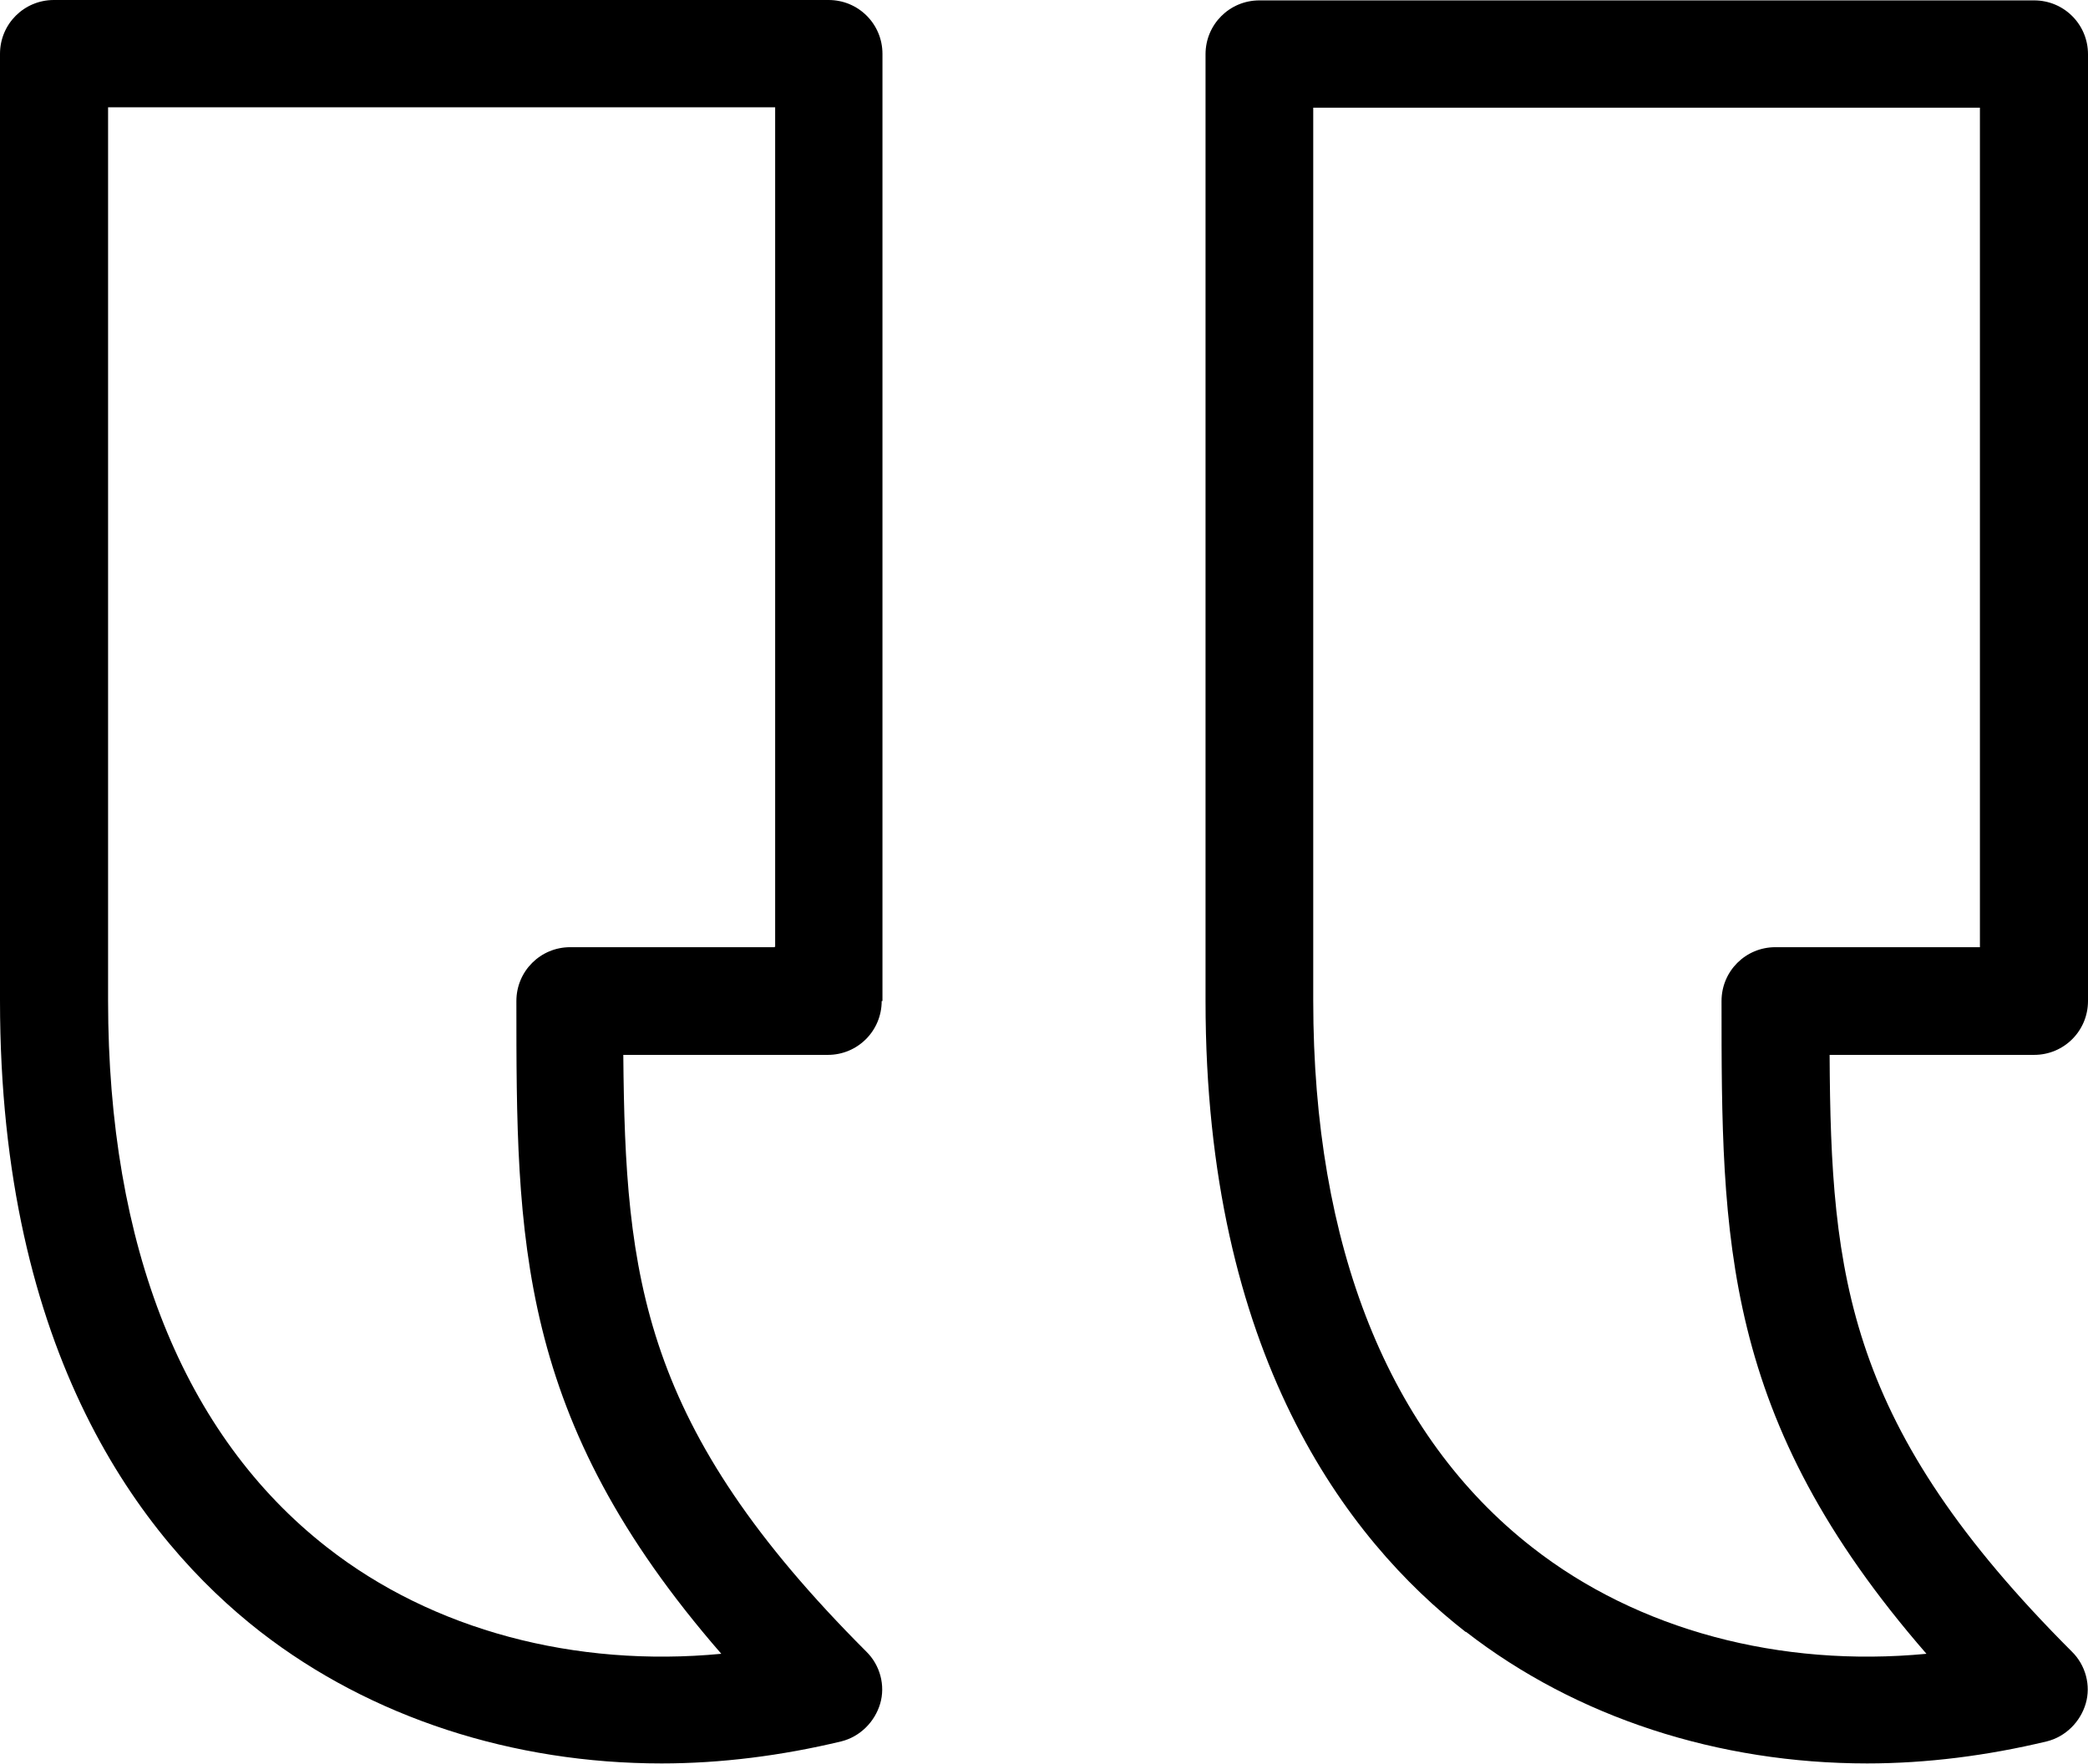 <?xml version="1.0" encoding="UTF-8"?>
<svg xmlns="http://www.w3.org/2000/svg" version="1.1" viewBox="0 0 53.9 45.53">
  <!-- Generator: Adobe Illustrator 28.6.0, SVG Export Plug-In . SVG Version: 1.2.0 Build 709)  -->
  <g>
    <g id="Layer_1">
      <path d="M20,24.45h-5.28c-.77,0-1.39.62-1.39,1.39,0,6.15,0,10.77,5.29,16.85-3.77.36-7.45-.61-10.18-2.75-3.7-2.89-5.65-7.77-5.65-14.11V2.77h17.22v21.67h-.02ZM22.78,25.84V1.39c0-.77-.62-1.39-1.39-1.39H1.39C.62,0,0,.62,0,1.39v24.44c0,9.12,3.65,13.9,6.72,16.29,2.86,2.22,6.53,3.4,10.36,3.4,1.53,0,3.1-.2,4.64-.57.48-.12.86-.5,1-.97.14-.47,0-1-.36-1.35-5.8-5.8-6.22-9.64-6.27-15.4h5.28c.77,0,1.39-.62,1.39-1.39h.02Z"/>
      <path d="M33.89,2.78h17.22v21.67h-5.28c-.77,0-1.39.62-1.39,1.39,0,6.15,0,10.77,5.29,16.85-3.77.36-7.45-.61-10.18-2.75-3.7-2.89-5.65-7.77-5.65-14.11V2.77h-.02ZM37.84,42.12c2.86,2.22,6.53,3.4,10.36,3.4,1.53,0,3.1-.2,4.64-.57.48-.12.86-.5,1-.97.14-.47,0-1-.36-1.35-5.8-5.8-6.22-9.64-6.25-15.4h5.28c.77,0,1.39-.62,1.39-1.39V1.4c0-.77-.62-1.39-1.39-1.39h-20c-.77,0-1.39.62-1.39,1.39v24.44c0,9.12,3.65,13.9,6.72,16.29h0Z"/>
    </g>
  </g>
</svg>